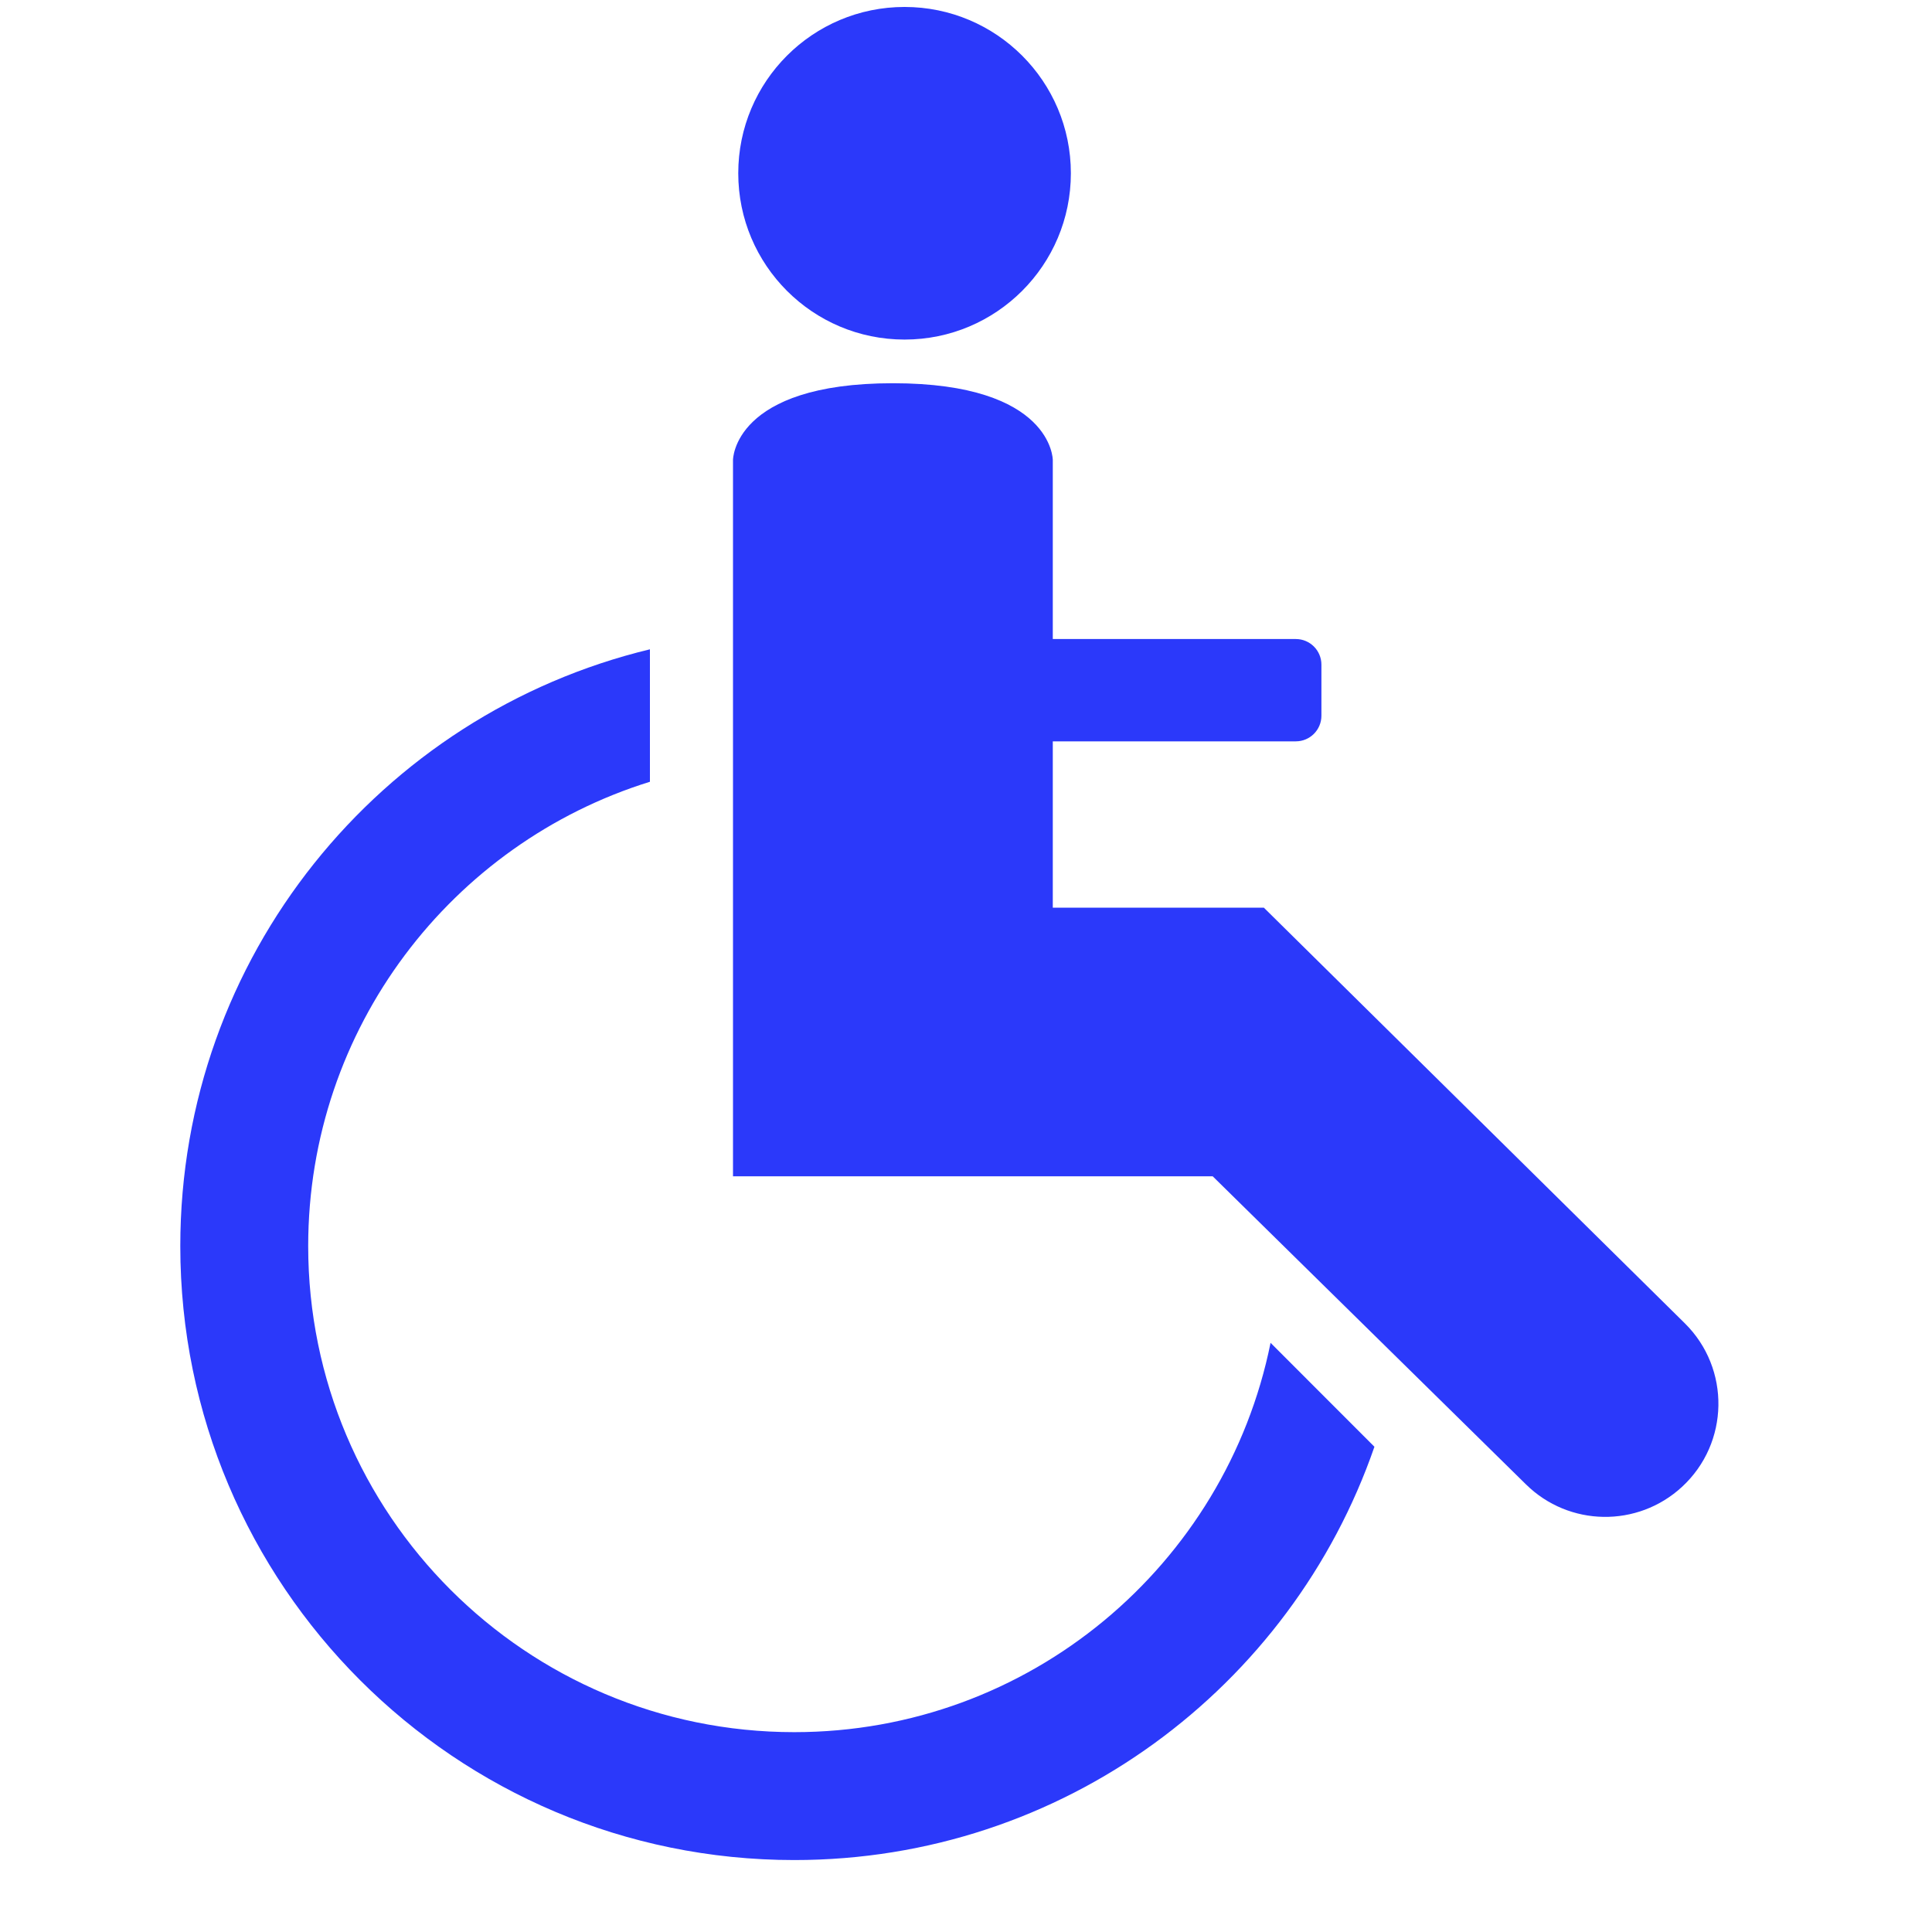 <svg width="25" height="25" viewBox="0 0 25 25" fill="none" xmlns="http://www.w3.org/2000/svg">
<circle cx="11.705" cy="2.242" r="2.152" fill="#2B39FA"/>
<path d="M9.485 5.952C9.485 5.952 9.485 4.959 11.554 4.959C13.623 4.959 13.623 5.952 13.623 5.952V8.269H16.768C16.95 8.269 17.099 8.417 17.099 8.6V9.262C17.099 9.445 16.95 9.593 16.768 9.593H13.623V11.745H16.354L21.801 17.123C22.395 17.709 22.379 18.674 21.765 19.24C21.191 19.77 20.302 19.756 19.746 19.208L15.692 15.221H13.623H9.485V5.952Z" fill="#2B39FA"/>
<path d="M8.41 10.116C5.848 10.911 3.988 13.301 3.988 16.124C3.988 19.598 6.804 22.414 10.278 22.414C13.323 22.414 15.861 20.25 16.441 17.376L17.785 18.721C16.709 21.833 13.756 24.069 10.278 24.069C5.89 24.069 2.333 20.512 2.333 16.124C2.333 12.38 4.923 9.242 8.41 8.402V10.116Z" fill="#2B39FA"/>
</svg>
